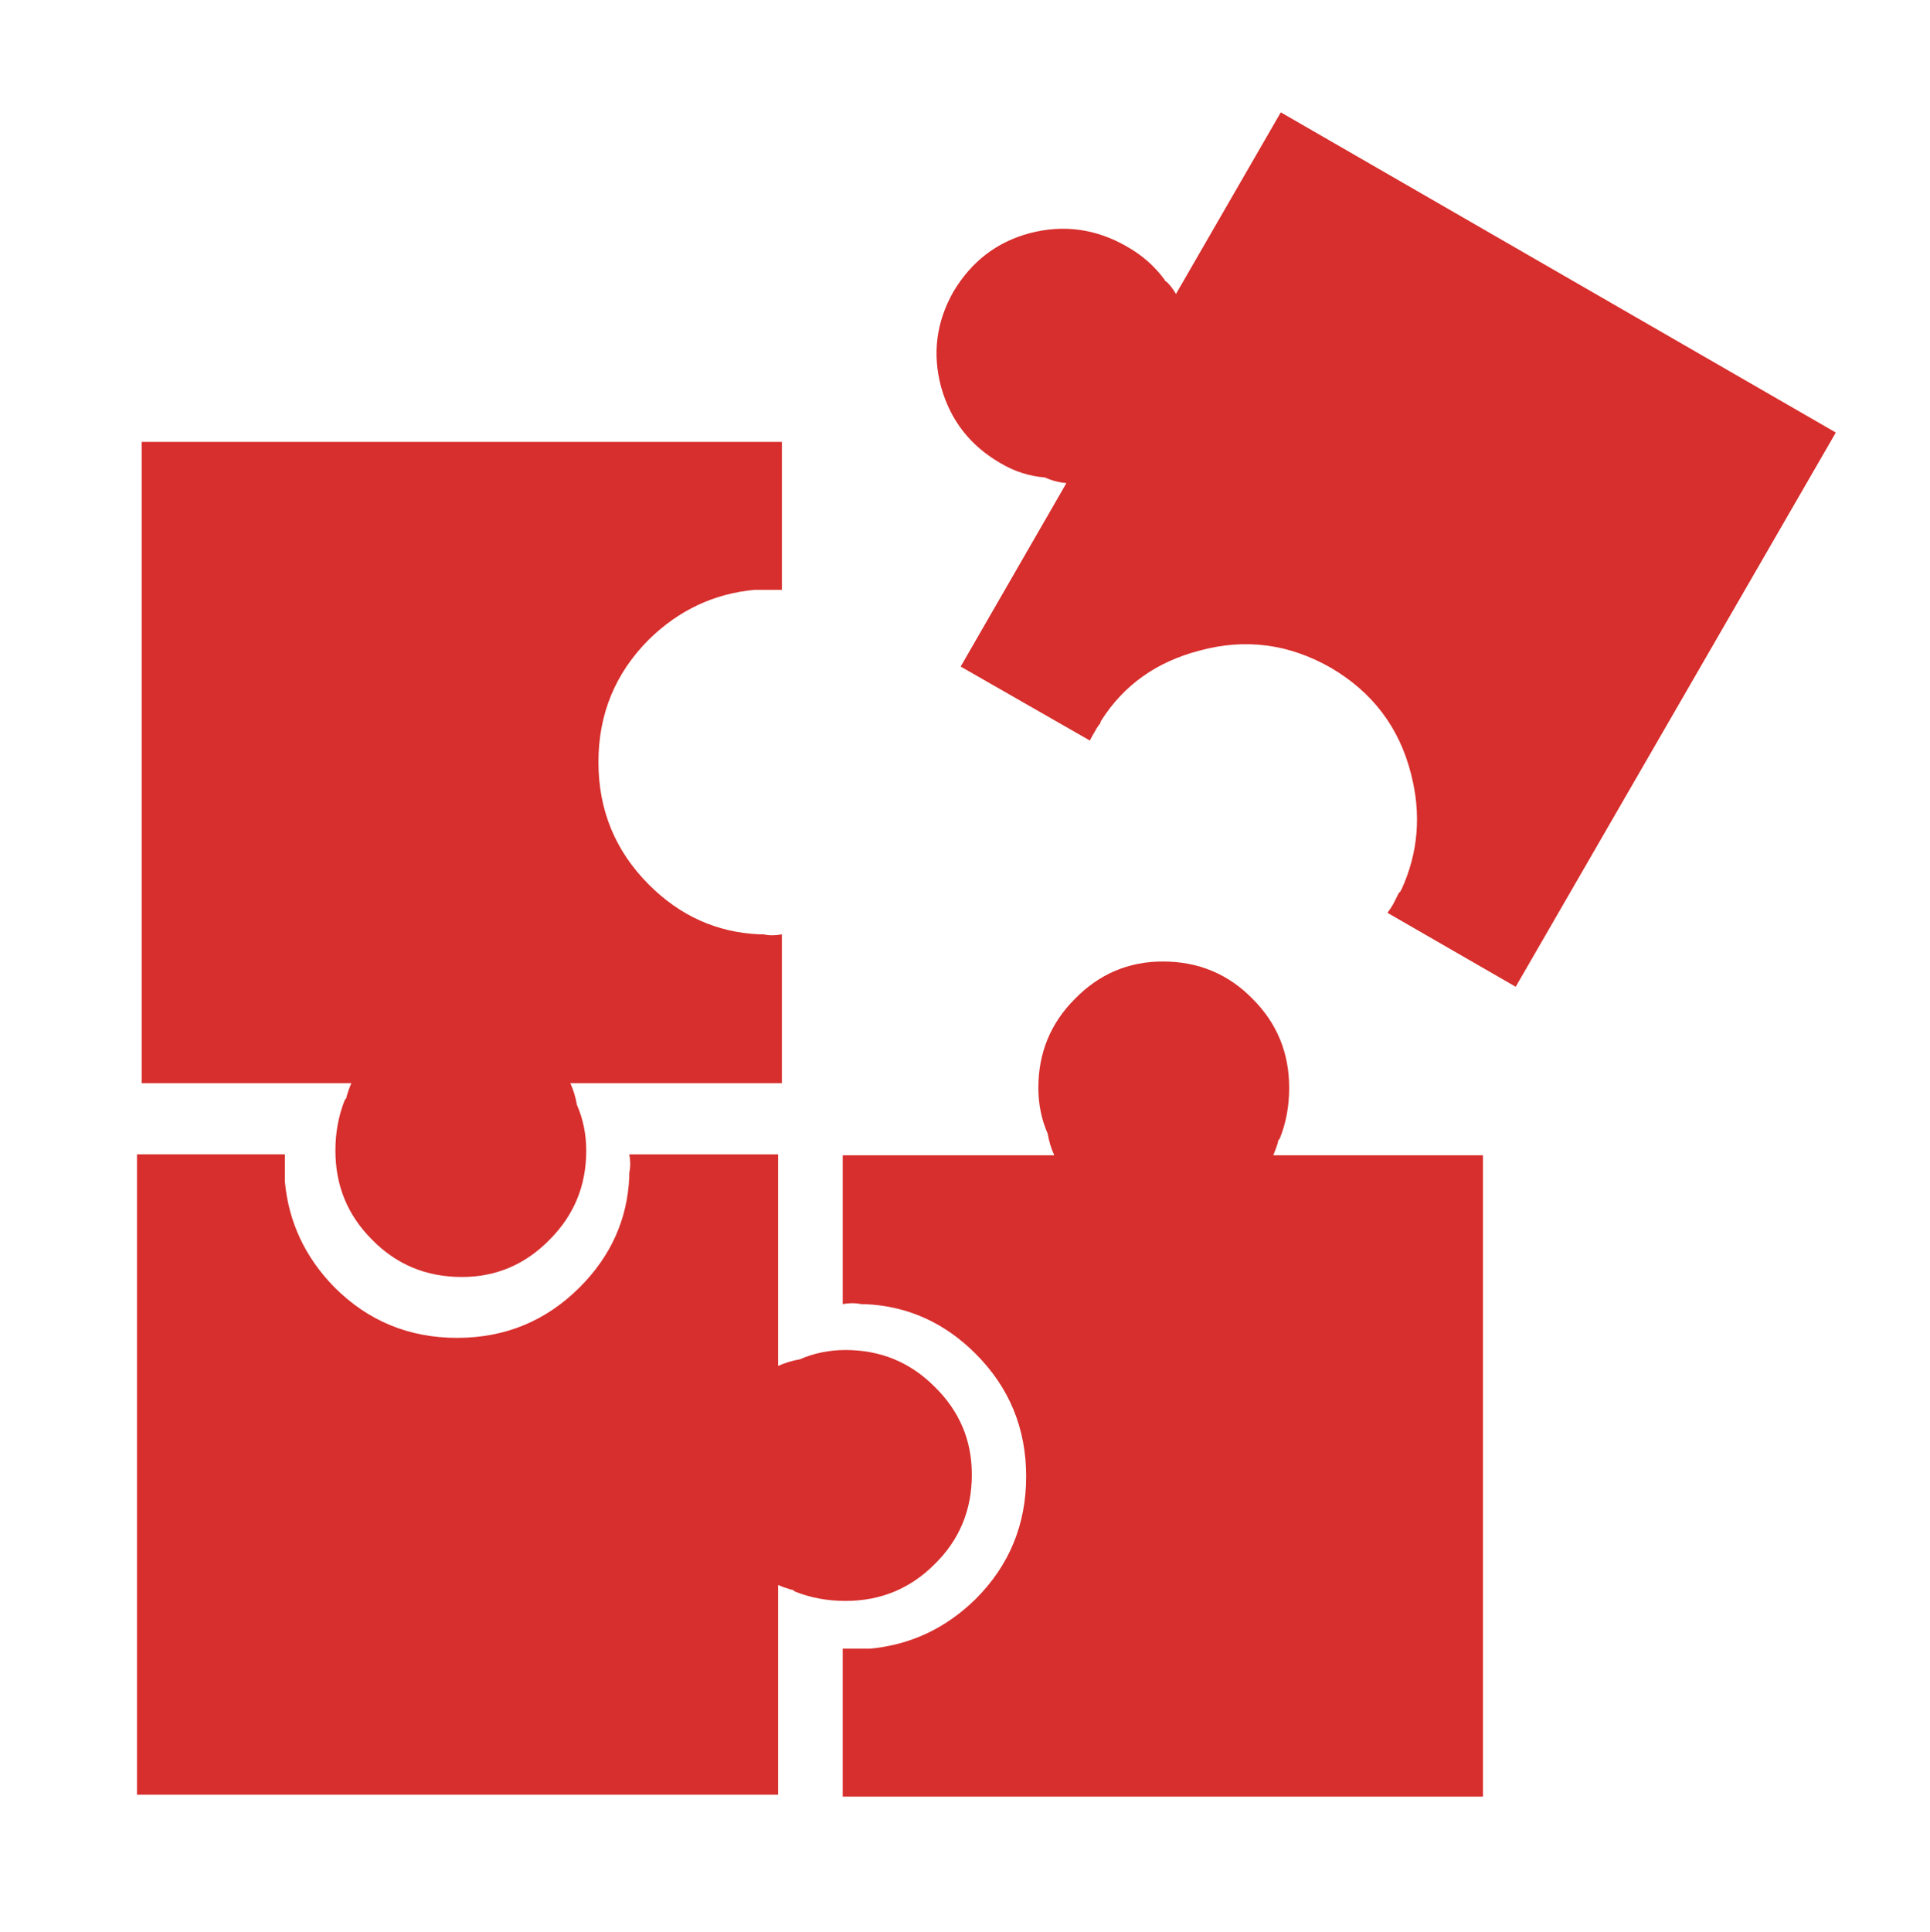 <svg id="eRmLyD7oXFv1" xmlns="http://www.w3.org/2000/svg" xmlns:xlink="http://www.w3.org/1999/xlink" viewBox="0 0 103.098 103.19" shape-rendering="geometricPrecision" text-rendering="geometricPrecision">
<style><![CDATA[
#eRmLyD7oXFv2_to {animation: eRmLyD7oXFv2_to__to 4500ms linear infinite normal forwards}@keyframes eRmLyD7oXFv2_to__to { 0% {transform: translate(74.048px,29.35px)} 11.111% {transform: translate(62.116px,41.434px)} 55.556% {transform: translate(62.116px,41.434px)} 66.667% {transform: translate(74.048px,29.35px)} 100% {transform: translate(74.048px,29.35px)}} #eRmLyD7oXFv2_tr {animation: eRmLyD7oXFv2_tr__tr 4500ms linear infinite normal forwards}@keyframes eRmLyD7oXFv2_tr__tr { 0% {transform: rotate(0deg)} 11.111% {transform: rotate(-29.904deg)} 55.556% {transform: rotate(-29.904deg)} 66.667% {transform: rotate(0deg)} 100% {transform: rotate(0deg)}}
]]></style>
<g id="eRmLyD7oXFv2_to" transform="translate(74.048,29.35)"><g id="eRmLyD7oXFv2_tr" transform="rotate(0)"><g transform="translate(-74.048,-29.35)"><path d="M50.917,15.6c.967-1.633,2.334-2.683,4.101-3.15c1.8-.467,3.517-.233,5.149.7.834.467,1.517,1.066,2.051,1.8c0,.033.033.067.1.1l.05.05c.167.167.316.367.45.6l5.6-9.7l29.65,17.1L80.967,52.7l-6.851-3.95c.101-.134.2-.284.3-.45.101-.2.2-.4.301-.6l.1-.101c0-.033.017-.066.05-.1.9-1.967,1.066-4.034.5-6.2-.633-2.467-2.066-4.35-4.3-5.65-2.233-1.267-4.566-1.567-7-.9-2.3.6-4.05,1.85-5.25,3.75-.033.066-.05.117-.05.15l-.05.05c-.101.133-.184.267-.25.4-.101.167-.184.317-.25.45l-6.9-3.95l5.65-9.8c-.4-.033-.784-.133-1.15-.3-.833-.067-1.616-.317-2.35-.75-1.634-.934-2.7-2.3-3.2-4.1-.467-1.766-.25-3.449.65-5.049Z" clip-rule="evenodd" fill="#d72f2d" fill-rule="evenodd"/></g></g></g><g><path d="M46.217,69.649c-.067,0-.117,0-.15,0h-.05c-.167-.033-.316-.05-.45-.05-.2,0-.384.017-.55.05v-7.949h11.3c-.167-.367-.283-.75-.35-1.15-.334-.767-.5-1.584-.5-2.45c0-1.866.649-3.45,1.949-4.75c1.301-1.333,2.867-2,4.7-2c1.9,0,3.5.667,4.8,2c1.301,1.3,1.95,2.884,1.95,4.75c0,.967-.166,1.866-.5,2.7-.033.033-.066.084-.1.15v.05c-.066.233-.15.466-.25.7h11.2v34.25h-34.2v-7.9c.166,0,.35,0,.55,0s.417,0,.65,0h.05c.033,0,.066,0,.1,0s.066,0,.101,0c2.166-.2,4.05-1.083,5.649-2.65c1.8-1.8,2.7-3.983,2.7-6.55s-.9-4.75-2.7-6.55c-1.665-1.666-3.632-2.55-5.899-2.651Z" clip-rule="evenodd" fill="#d72f2d" fill-rule="evenodd"/></g><g><path d="M15.217,63.1c.199,2.167,1.083,4.05,2.649,5.65c1.8,1.8,3.983,2.7,6.55,2.7s4.75-.9,6.551-2.7c1.666-1.667,2.55-3.634,2.649-5.9c0-.066,0-.116,0-.149v-.051c.033-.166.05-.316.05-.449c0-.2-.017-.384-.05-.551h7.95v11.3c.366-.167.75-.283,1.15-.351.767-.333,1.583-.5,2.449-.5c1.867,0,3.45.65,4.75,1.95c1.334,1.3,2,2.866,2,4.7c0,1.899-.666,3.5-2,4.8-1.3,1.3-2.883,1.95-4.75,1.95-.966,0-1.866-.167-2.699-.5-.034-.033-.084-.066-.15-.101h-.05c-.233-.066-.467-.149-.7-.25v11.2h-34.249v-34.2h7.9c0,.167,0,.351,0,.551c0,.199,0,.416,0,.649v.05c0,.033,0,.066,0,.101c0,.034,0,.067,0,.101Z" clip-rule="evenodd" fill="#d72f2d" fill-rule="evenodd"/></g><g><g><path d="M40.317,31.5c-2.167.2-4.05,1.083-5.65,2.65-1.8,1.8-2.699,3.983-2.699,6.55s.899,4.75,2.699,6.55c1.667,1.667,3.634,2.55,5.9,2.649.066,0,.116,0,.15,0h.05c.166.033.316.051.45.051.199,0,.383-.018.55-.051v7.95h-11.3c.166.366.283.75.35,1.15.333.767.5,1.583.5,2.45c0,1.866-.65,3.449-1.95,4.75-1.3,1.333-2.866,2-4.7,2-1.899,0-3.5-.667-4.8-2-1.3-1.301-1.95-2.884-1.95-4.75c0-.967.167-1.867.5-2.7.034-.034.067-.083.101-.15v-.05c.066-.233.149-.467.25-.7h-11.2v-34.249h34.2v7.9c-.167,0-.351,0-.55,0-.2,0-.417,0-.65,0h-.05c-.033,0-.066,0-.101,0-.034,0-.067,0-.1,0Z" clip-rule="evenodd" fill="#d72f2d" fill-rule="evenodd"/></g></g></svg>
